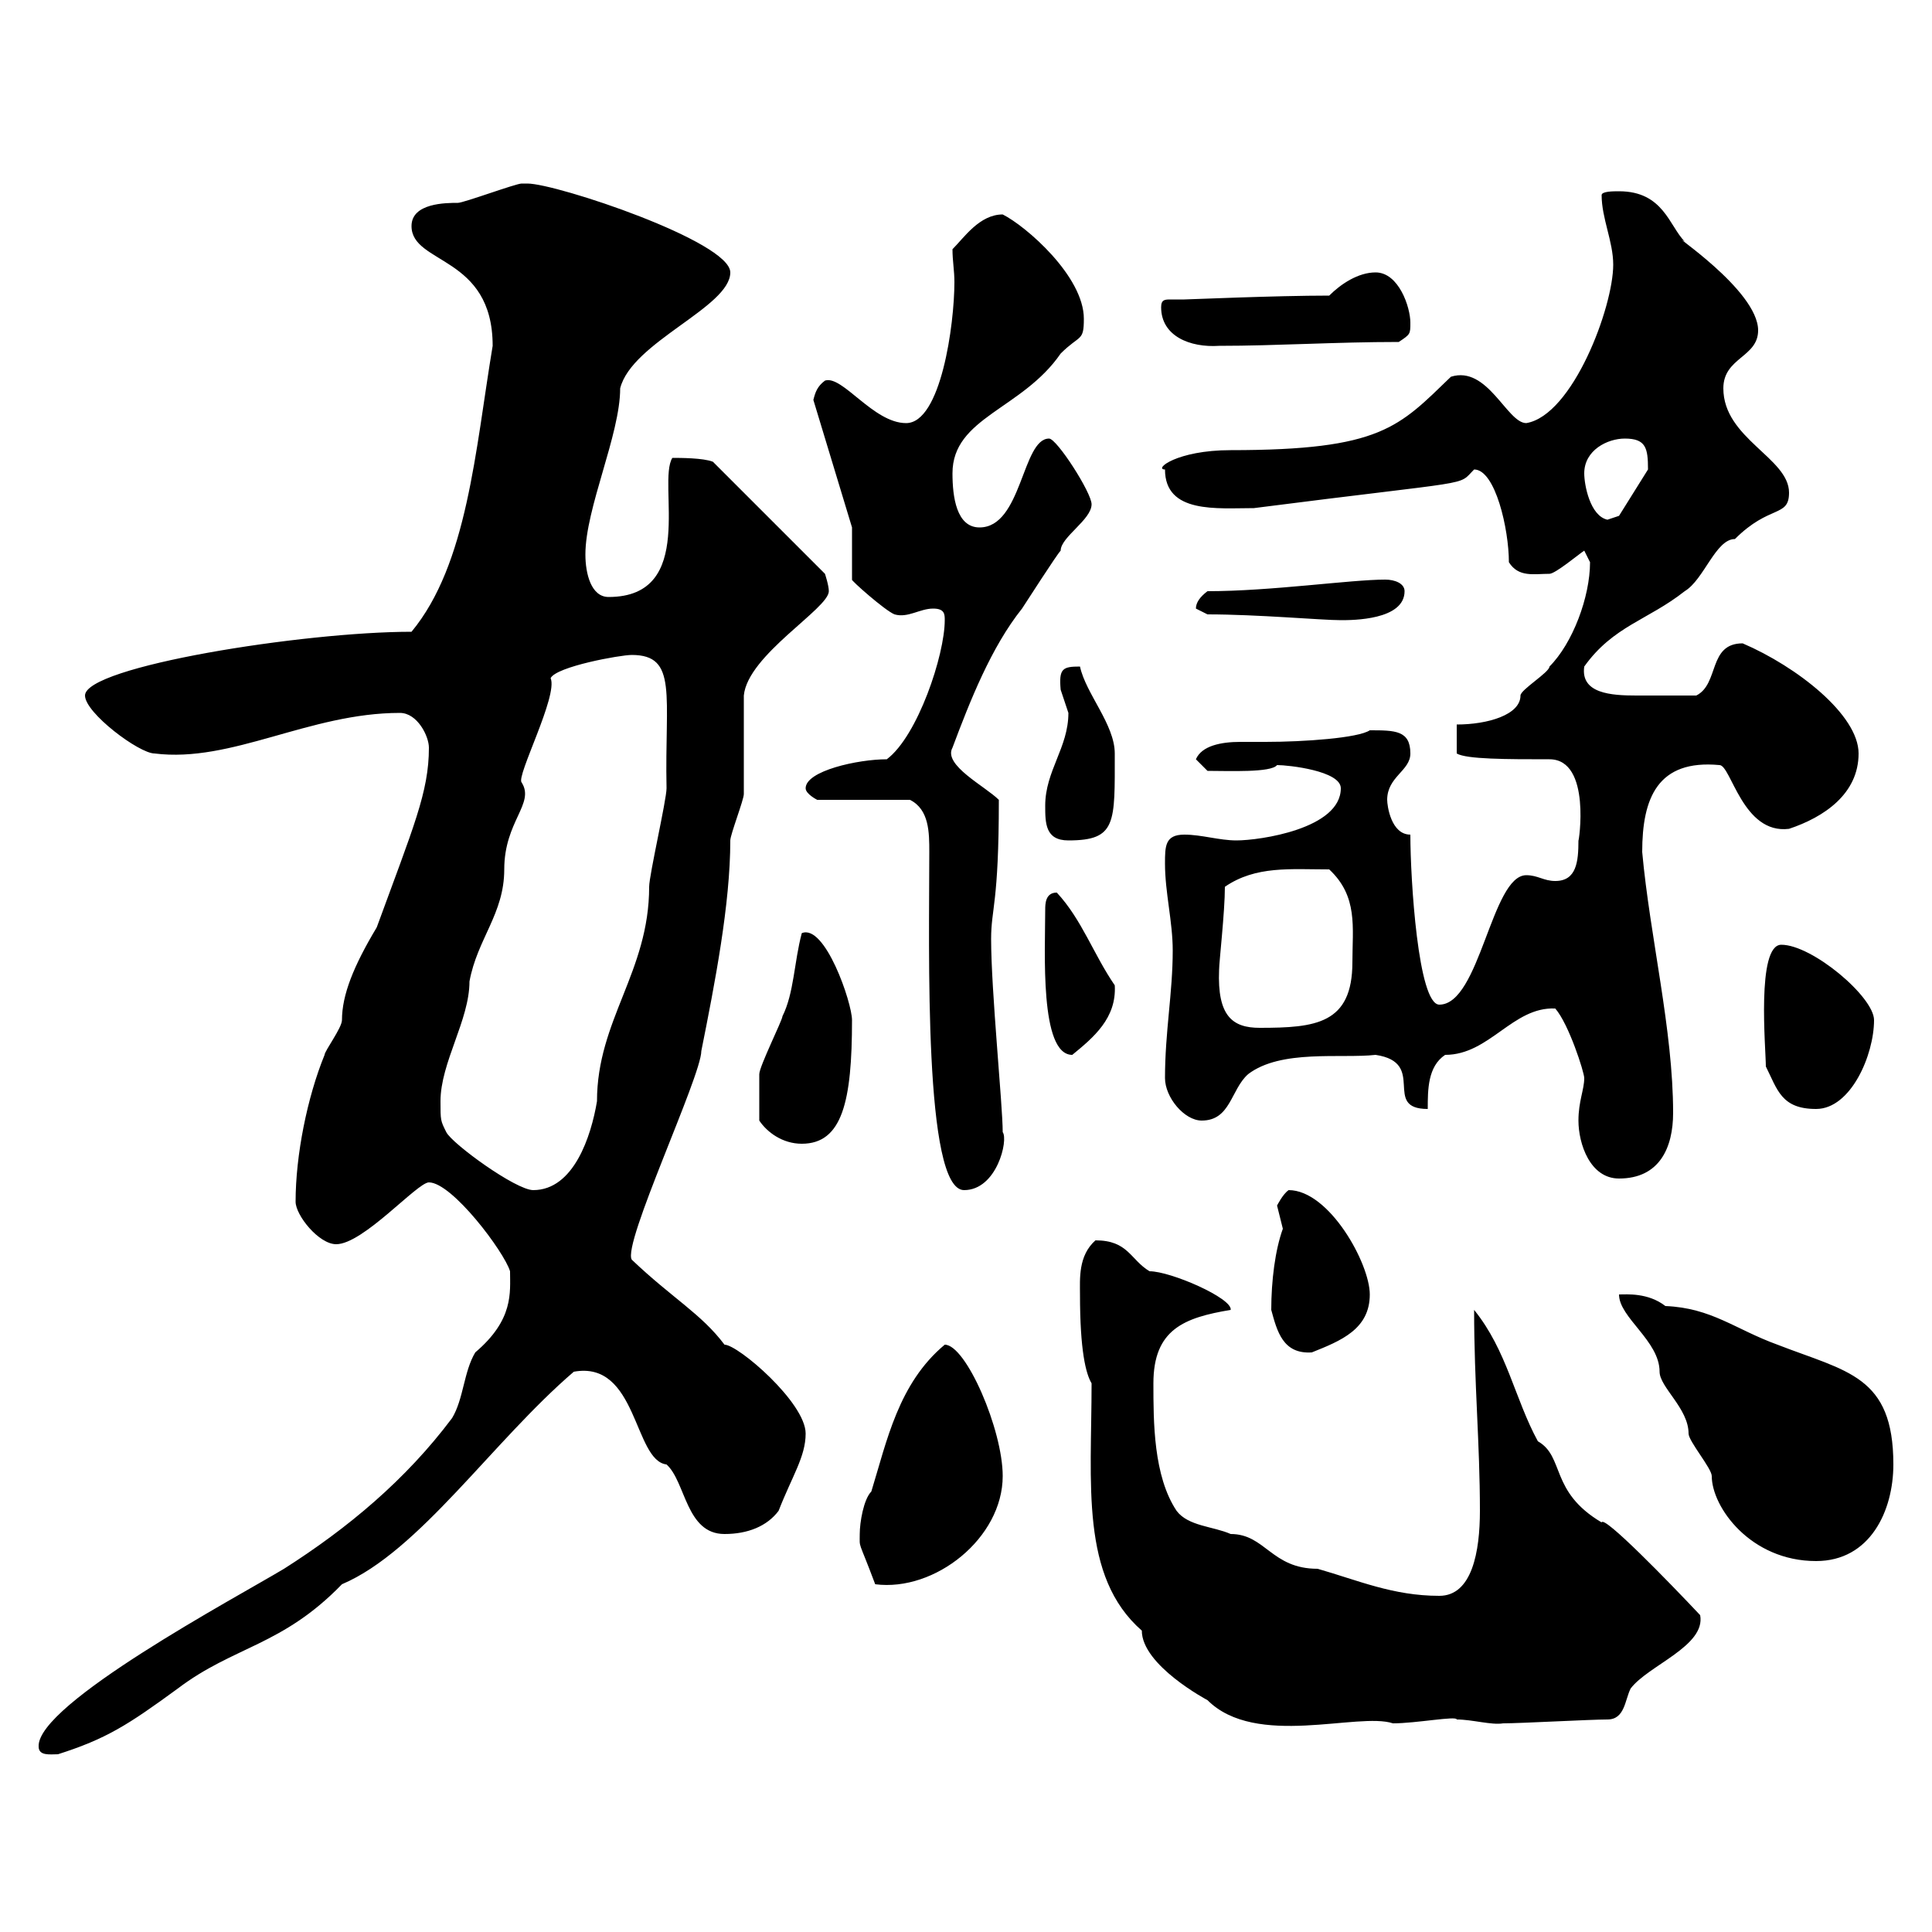 <svg xmlns="http://www.w3.org/2000/svg" xmlns:xlink="http://www.w3.org/1999/xlink" width="300" height="300"><path d="M6 271.20C6 272.70 7.80 272.40 9 272.40C16.50 270 19.80 267.90 27.60 262.20C36.30 255.60 43.80 255.60 53.10 246C65.10 240.90 76.50 223.80 89.10 213C99 211.20 98.40 226.80 103.50 227.40C106.50 230.10 106.50 238.20 112.50 238.20C116.10 238.20 119.10 237 120.90 234.60C123 229.20 125.10 226.20 125.10 222.60C125.10 217.80 114.60 208.80 112.50 208.80C108.90 204 104.40 201.60 98.10 195.60C96.60 193.20 108.90 167.10 108.90 163.20C111 152.70 113.40 140.40 113.40 130.50C113.40 129.60 115.50 124.20 115.50 123.30C115.50 120.60 115.50 110.70 115.50 108C116.10 101.70 128.70 94.50 128.70 91.80C128.70 90.90 128.10 89.10 128.10 89.10L110.70 71.70C109.20 71.10 105.60 71.10 104.40 71.10C102 75 108.30 92.70 94.50 92.70C91.80 92.70 90.90 89.10 90.90 86.10C90.90 78.90 96.30 67.50 96.30 60.30C98.10 53.10 113.40 47.70 113.40 42.30C113.40 37.50 86.40 28.50 81.90 28.50C81.90 28.50 81 28.50 81 28.50C80.10 28.50 72 31.50 71.10 31.50C69.30 31.50 63.90 31.50 63.90 35.10C63.90 41.10 76.50 39.60 76.50 53.70C73.80 69.90 72.60 87.60 63.90 98.10C47.10 98.10 13.20 103.50 13.20 108C13.20 110.70 21.60 117 24 117C36 118.50 48 110.70 62.10 110.70C64.80 110.70 66.60 114.30 66.60 116.10C66.60 123 64.20 128.40 58.50 144C54.90 150 53.10 154.50 53.10 158.40C53.10 159.60 50.40 163.20 50.40 163.80C47.70 170.40 45.90 179.40 45.90 186.60C45.90 188.70 49.50 193.20 52.20 193.20C56.40 193.20 64.80 183.60 66.60 183.60C70.20 183.60 78.30 194.40 79.20 197.40C79.20 200.70 79.80 204.90 73.80 210C72 213 72 217.20 70.20 220.20C63 229.80 54 237.30 44.10 243.60C36.60 248.10 5.70 264.60 6 271.20ZM169.50 214.80C169.50 230.40 167.70 244.80 177.30 253.20C177.30 258.60 187.50 264 187.50 264C195 271.50 210.90 265.80 216.30 267.60C219.90 267.60 226.20 266.40 226.20 267C228.60 267 231.60 267.90 233.40 267.60C236.10 267.60 246.90 267 249.60 267C252.30 267 252.30 264 253.20 262.20C255.90 258.60 264.90 255.60 264 250.80C259.20 245.70 249 235.20 248.70 236.40C240.60 231.60 243 226.20 238.80 223.80C235.20 217.20 234 209.70 228.90 203.40C228.90 214.80 229.80 224.10 229.80 234.60C229.80 240.90 228.60 247.80 223.50 247.80C216.30 247.80 210.90 245.40 204.60 243.60C197.40 243.60 196.50 238.20 191.10 238.20C188.40 237 184.50 237 182.70 234.60C179.10 229.20 179.10 220.80 179.10 214.80C179.10 206.40 183.90 204.60 191.10 203.40C191.40 201.60 181.80 197.40 178.50 197.40C175.50 195.60 175.20 192.60 170.10 192.60C167.40 195 167.70 198.60 167.70 201C167.70 209.70 168.60 213.30 169.50 214.80ZM133.50 238.20C133.50 240.60 133.20 238.80 135.90 246C145.20 247.20 155.70 238.80 155.70 229.20C155.70 222 150 208.80 146.70 208.80C139.50 214.80 137.70 223.80 135.30 231.60C134.10 232.80 133.50 236.40 133.50 238.20ZM251.40 201C251.40 204.60 257.70 208.20 257.70 213C257.70 215.40 262.20 218.70 262.20 222.60C262.20 223.80 265.80 228 265.80 229.20C265.80 234 271.80 242.40 282 242.40C290.40 242.40 294 234.60 294 227.40C294 213.60 286.80 213 276 208.80C269.40 206.40 265.80 203.10 258.60 202.80C255.90 200.70 252.60 201 251.40 201ZM197.40 203.40C198.30 206.70 199.20 210.30 203.70 210C208.20 208.20 212.70 206.40 212.70 201C212.70 196.20 206.40 184.80 200.10 184.80C199.20 185.40 198.30 187.20 198.30 187.20C198.30 187.20 199.20 190.80 199.20 190.80C198 194.10 197.40 198.90 197.40 203.40ZM68.40 171C68.40 165 72.90 158.40 72.90 152.40C74.10 145.80 78.30 141.90 78.30 135C78.30 127.50 83.10 124.80 81 121.50C80.10 120.60 86.70 108 85.50 105.30C86.40 103.50 96.30 101.70 98.10 101.70C105.30 101.70 103.20 108 103.50 122.40C103.50 124.20 100.80 135.90 100.80 137.70C100.80 150.90 92.70 158.40 92.70 171C91.80 176.40 89.10 184.80 82.80 184.80C80.10 184.80 70.20 177.60 69.30 175.80C68.40 174 68.40 174 68.40 171ZM144.30 132.30C144.30 147.30 143.40 184.80 149.70 184.80C154.80 184.80 156.60 177 155.70 175.80C155.70 171.60 153.90 153.90 153.90 145.80C153.90 141 155.10 140.40 155.10 124.20C153 122.10 146.40 118.80 147.90 116.10C150.60 108.90 153.90 100.50 158.70 94.50C159.30 93.60 164.10 86.10 164.70 85.50C164.70 83.40 169.50 80.70 169.50 78.30C169.50 76.50 164.10 68.10 162.90 68.10C158.70 68.10 158.70 81.90 152.10 81.90C148.50 81.90 147.90 77.10 147.90 73.50C147.90 64.80 158.70 63.60 164.70 54.90C167.70 51.90 168.30 53.10 168.30 49.50C168.30 42.90 159.30 35.10 155.70 33.30C152.10 33.30 149.70 36.90 147.90 38.70C147.90 40.50 148.20 42 148.20 43.80C148.20 50.40 146.10 65.70 140.70 65.70C135.60 65.70 130.80 58.20 128.10 59.10C126.90 60 126.60 60.90 126.30 62.10L132.30 81.90L132.30 90C132 90 137.40 94.80 138.90 95.40C141 96 142.80 94.50 144.90 94.50C146.70 94.50 146.70 95.40 146.70 96.30C146.70 101.70 142.50 114.30 137.70 117.90C133.20 117.90 125.10 119.70 125.10 122.40C125.10 123.30 126.90 124.20 126.90 124.20L141.30 124.20C144.30 125.70 144.30 129.30 144.30 132.30ZM245.10 174C245.10 177.60 246.90 183 251.40 183C257.70 183 259.80 178.20 259.80 172.80C259.80 159.90 256.20 145.50 255 132.30C255 123.90 257.40 117.90 267 118.80C268.80 118.80 270.60 129.60 277.80 128.70C283.20 126.90 288.60 123.30 288.60 117C288.60 111 279 103.50 270.60 99.90C265.20 99.90 267 106.20 263.40 108C259.50 108 256.20 108 254.10 108C250.20 108 245.40 107.70 246 103.50C250.50 97.20 255.90 96.30 261.60 91.80C264.60 90 266.40 83.70 269.40 83.70C274.80 78.30 277.80 80.40 277.80 76.50C277.80 71.10 267.60 68.10 267.60 60.30C267.60 55.50 273 55.50 273 51.30C273 45 258.60 35.70 261.60 37.50C259.20 35.10 258.30 29.70 251.40 29.70C250.50 29.70 248.70 29.70 248.70 30.30C248.70 33.90 250.50 37.50 250.50 41.10C250.50 47.70 244.20 64.50 237 65.70C234 65.70 231 56.70 225.30 58.50C217.20 66.30 214.50 69.90 191.10 69.90C182.70 69.90 179.10 72.90 180.90 72.90C180.90 79.80 189 78.90 194.70 78.90C229.80 74.40 226.20 75.60 228.90 72.90C232.20 72.90 234.30 82.20 234.30 87.30C235.80 89.70 238.20 89.10 240.60 89.10C241.50 89.10 245.10 86.10 246 85.50C246 85.50 246.90 87.30 246.90 87.30C246.90 92.70 244.20 99.90 240.60 103.50C240.60 104.40 236.10 107.10 236.10 108C236.10 111 231 112.50 226.20 112.50L226.20 117C227.70 117.90 234 117.90 240.60 117.90C247.20 117.90 245.10 131.10 245.10 130.50C245.10 133.80 244.80 136.80 241.50 136.80C239.70 136.80 238.80 135.90 237 135.90C231.60 135.90 229.80 156 223.50 156C220.20 156 219 136.50 219 129.60C216 129.60 215.40 125.10 215.40 124.20C215.40 120.60 219 119.70 219 117C219 113.40 216.60 113.40 212.70 113.40C210.90 114.60 202.50 115.20 196.50 115.20C195.30 115.20 193.80 115.20 192.60 115.20C189.60 115.20 186.60 115.80 185.70 117.90L187.50 119.70C190.80 119.70 197.40 120 198.30 118.80C200.10 118.80 208.20 119.70 208.20 122.40C208.20 128.70 195.60 130.50 192 130.50C189.30 130.50 186.60 129.60 183.90 129.60C180.90 129.60 180.90 131.40 180.90 134.10C180.90 138.60 182.10 143.10 182.10 147.60C182.10 154.20 180.90 160.20 180.90 167.40C180.90 170.40 183.90 174 186.60 174C191.10 174 191.10 169.20 193.80 166.80C198.90 162.90 208.20 164.40 213.60 163.80C221.70 165 214.50 172.20 221.70 172.20C221.70 169.20 221.70 165.60 224.40 163.80C231.30 163.80 234.90 156.30 241.50 156.60C243.60 159 246 166.50 246 167.40C246 169.20 245.10 171 245.10 174ZM117.90 174C119.10 175.80 121.50 177.60 124.50 177.60C130.80 177.60 132.30 171 132.30 158.40C132.30 155.70 128.10 143.40 124.50 144.90C123.30 149.40 123.30 154.20 121.50 157.80C121.50 158.40 117.90 165.60 117.90 166.80C117.90 168 117.90 170.40 117.90 174ZM274.20 165.60C276 169.20 276.60 172.20 282 172.20C287.40 172.20 291 163.80 291 158.40C291 154.80 281.40 146.70 276.60 146.70C272.70 146.70 274.20 162.90 274.20 165.60ZM162.30 141.30C162.30 147.60 161.40 163.80 166.50 163.80C169.80 161.10 173.40 158.10 173.10 153C169.80 148.20 168 142.80 164.10 138.60C162.30 138.60 162.30 140.40 162.30 141.30ZM189.30 150.60C189.30 149.40 190.20 141.60 190.20 137.70C195 134.40 200.40 135 206.40 135C210.90 139.20 210 144 210 149.40C210 159 204.30 159.60 195.60 159.60C191.40 159.60 189 157.80 189.30 150.60ZM162.30 125.10C162.30 127.80 162.30 130.50 165.90 130.50C173.40 130.50 173.10 127.80 173.10 117C173.10 112.50 168.60 107.70 167.70 103.50C165 103.50 164.40 103.80 164.70 107.10C164.70 107.10 165.90 110.70 165.90 110.70C165.90 116.10 162.30 119.70 162.30 125.10ZM187.50 95.40C195.30 95.40 205.20 96.30 208.20 96.30C210 96.30 218.10 96.30 218.10 91.80C218.10 90.60 216.60 90 215.10 90C209.70 90 197.40 91.80 187.50 91.80C186.30 92.70 185.70 93.60 185.70 94.50C185.70 94.50 187.50 95.40 187.50 95.40ZM246 73.50C246 69.90 249.60 68.10 252.30 68.10C255.60 68.10 255.90 69.60 255.90 72.90L251.40 80.10C251.40 80.10 249.60 80.70 249.60 80.70C246.90 80.10 246 75.30 246 73.50ZM180.30 47.70C180.30 52.20 184.80 54 189.30 53.70C198.30 53.70 207.30 53.10 217.20 53.10C219 51.90 219 51.90 219 50.10C219 47.70 217.20 42.30 213.60 42.30C210.90 42.30 208.20 44.10 206.40 45.90C198 45.90 184.50 46.50 183.90 46.50C183.60 46.50 182.40 46.50 181.80 46.50C180.90 46.50 180.30 46.50 180.30 47.70Z"/></svg>